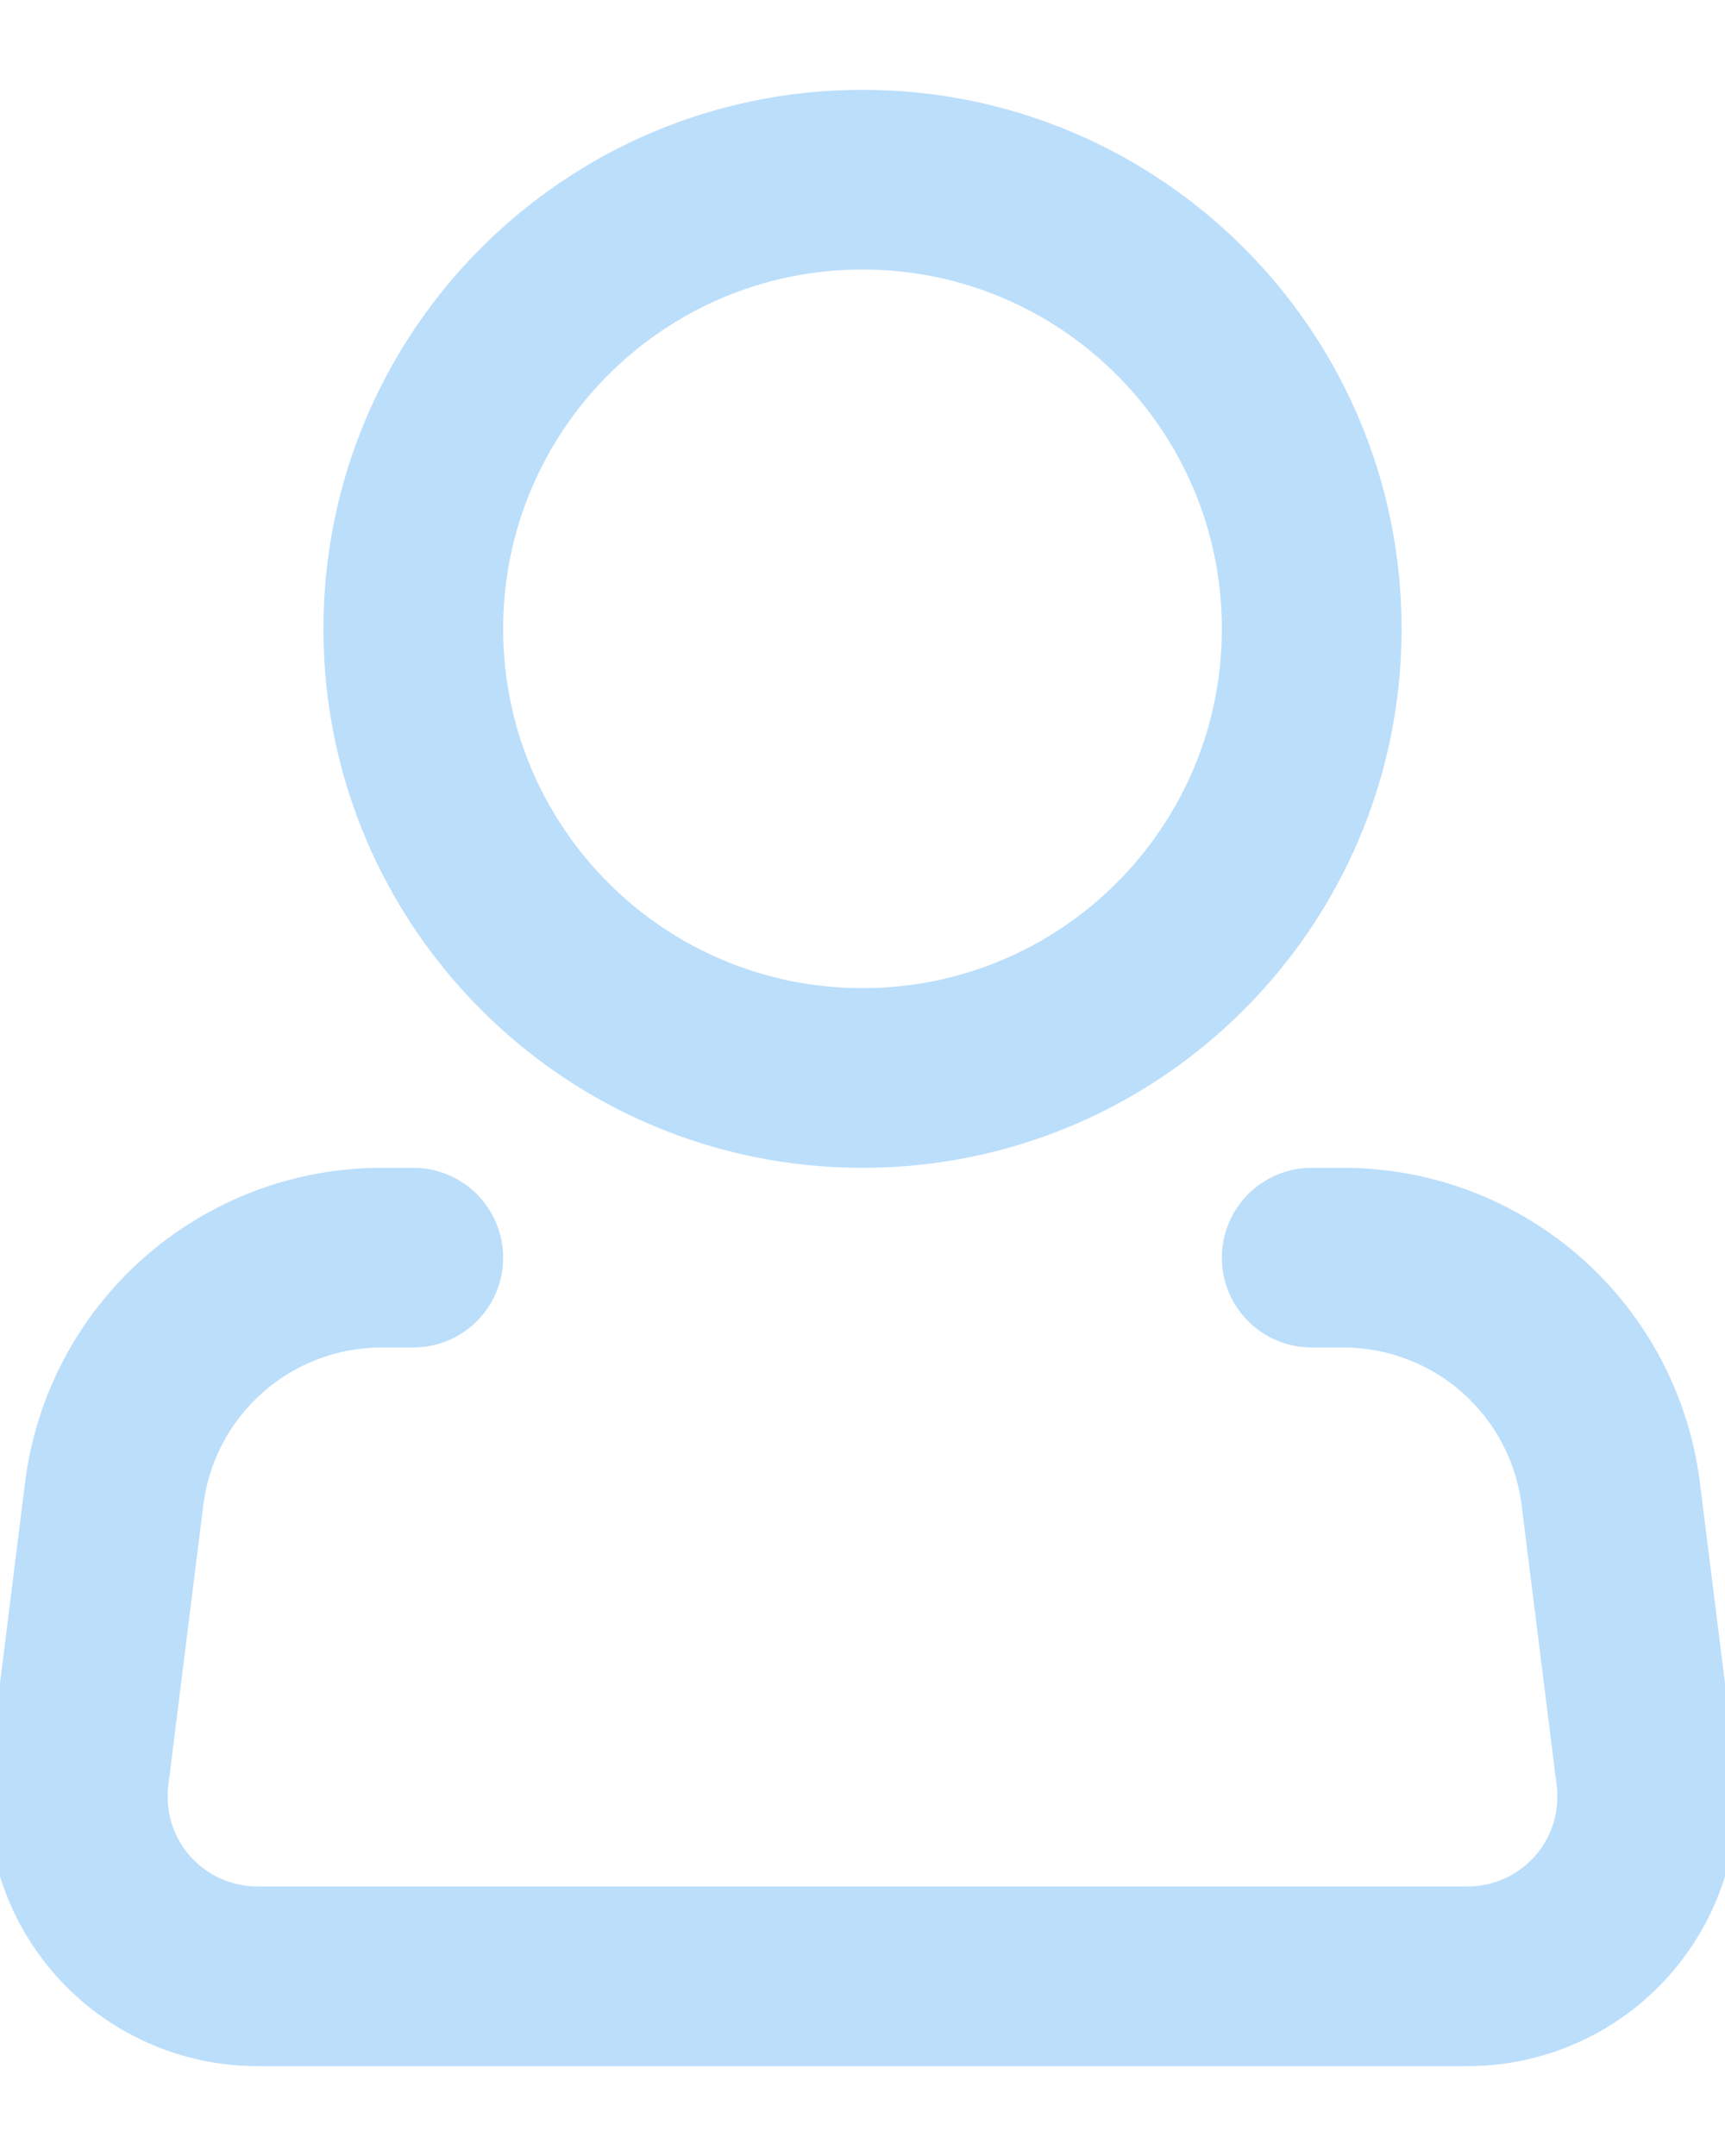 <svg width="48" height="60" viewBox="0 0 48 60" fill="none" xmlns="http://www.w3.org/2000/svg">
<g clip-path="url(#clip0_406_1114)">
<path d="M36.5 32.5C35.119 32.5 34 33.619 34 35C34 36.381 35.119 37.5 36.5 37.5V32.5ZM37.38 35L37.381 32.5H37.38V35ZM44.82 41.57L42.34 41.88L42.34 41.88L44.82 41.57ZM45.798 49.38L48.278 49.07L48.278 49.069L45.798 49.38ZM40.835 55L40.836 52.5H40.835V55ZM7.165 55V52.5H7.165L7.165 55ZM2.203 49.38L4.683 49.69L4.683 49.69L2.203 49.38ZM3.178 41.57L0.697 41.26L0.697 41.26L3.178 41.57ZM10.623 35L10.622 37.5H10.623V35ZM11.5 37.5C12.881 37.5 14 36.381 14 35C14 33.619 12.881 32.5 11.5 32.5V37.5ZM34 17.5C34 23.023 29.523 27.5 24 27.5V32.5C32.284 32.5 39 25.784 39 17.5H34ZM24 27.5C18.477 27.5 14 23.023 14 17.5H9C9 25.784 15.716 32.5 24 32.5V27.5ZM14 17.5C14 11.977 18.477 7.5 24 7.5V2.5C15.716 2.5 9 9.216 9 17.5H14ZM24 7.5C29.523 7.5 34 11.977 34 17.5H39C39 9.216 32.284 2.5 24 2.5V7.5ZM36.5 37.5H37.38V32.5H36.5V37.5ZM37.38 37.5C38.598 37.5 39.774 37.946 40.688 38.752L43.997 35.004C42.171 33.391 39.818 32.501 37.381 32.5L37.38 37.5ZM40.688 38.752C41.601 39.559 42.188 40.671 42.34 41.88L47.301 41.26C46.999 38.842 45.824 36.617 43.997 35.004L40.688 38.752ZM42.34 41.88L43.317 49.691L48.278 49.069L47.301 41.26L42.34 41.88ZM43.317 49.69C43.361 50.042 43.33 50.399 43.225 50.738L48.002 52.213C48.316 51.197 48.41 50.125 48.278 49.07L43.317 49.69ZM43.225 50.738C43.12 51.076 42.945 51.389 42.71 51.655L46.458 54.964C47.162 54.167 47.688 53.229 48.002 52.213L43.225 50.738ZM42.71 51.655C42.476 51.92 42.187 52.133 41.864 52.279L43.919 56.837C44.889 56.4 45.754 55.761 46.458 54.964L42.71 51.655ZM41.864 52.279C41.541 52.425 41.19 52.5 40.836 52.5L40.835 57.5C41.898 57.5 42.95 57.274 43.919 56.837L41.864 52.279ZM40.835 52.5H7.165V57.5H40.835V52.5ZM7.165 52.5C6.81 52.5 6.46 52.425 6.136 52.279L4.081 56.837C5.051 57.274 6.102 57.5 7.166 57.5L7.165 52.5ZM6.136 52.279C5.813 52.133 5.525 51.92 5.29 51.655L1.542 54.964C2.246 55.761 3.112 56.4 4.081 56.837L6.136 52.279ZM5.29 51.655C5.055 51.389 4.88 51.076 4.775 50.738L-0.002 52.213C0.312 53.229 0.838 54.167 1.542 54.964L5.29 51.655ZM4.775 50.738C4.671 50.399 4.639 50.042 4.683 49.69L-0.278 49.07C-0.41 50.125 -0.316 51.197 -0.002 52.213L4.775 50.738ZM4.683 49.69L5.658 41.88L0.697 41.26L-0.278 49.07L4.683 49.69ZM5.658 41.88C5.81 40.67 6.397 39.558 7.311 38.751L4.003 35.002C2.175 36.615 0.999 38.841 0.697 41.26L5.658 41.88ZM7.311 38.751C8.225 37.944 9.403 37.499 10.622 37.5L10.624 32.5C8.186 32.499 5.831 33.389 4.003 35.002L7.311 38.751ZM10.623 37.5H11.5V32.5H10.623V37.5Z" fill="#BBDEFB"/>
</g>
<defs>
<clipPath id="clip0_406_1114">
<rect width="48" height="60" fill="white"/>
</clipPath>
</defs>
</svg>
